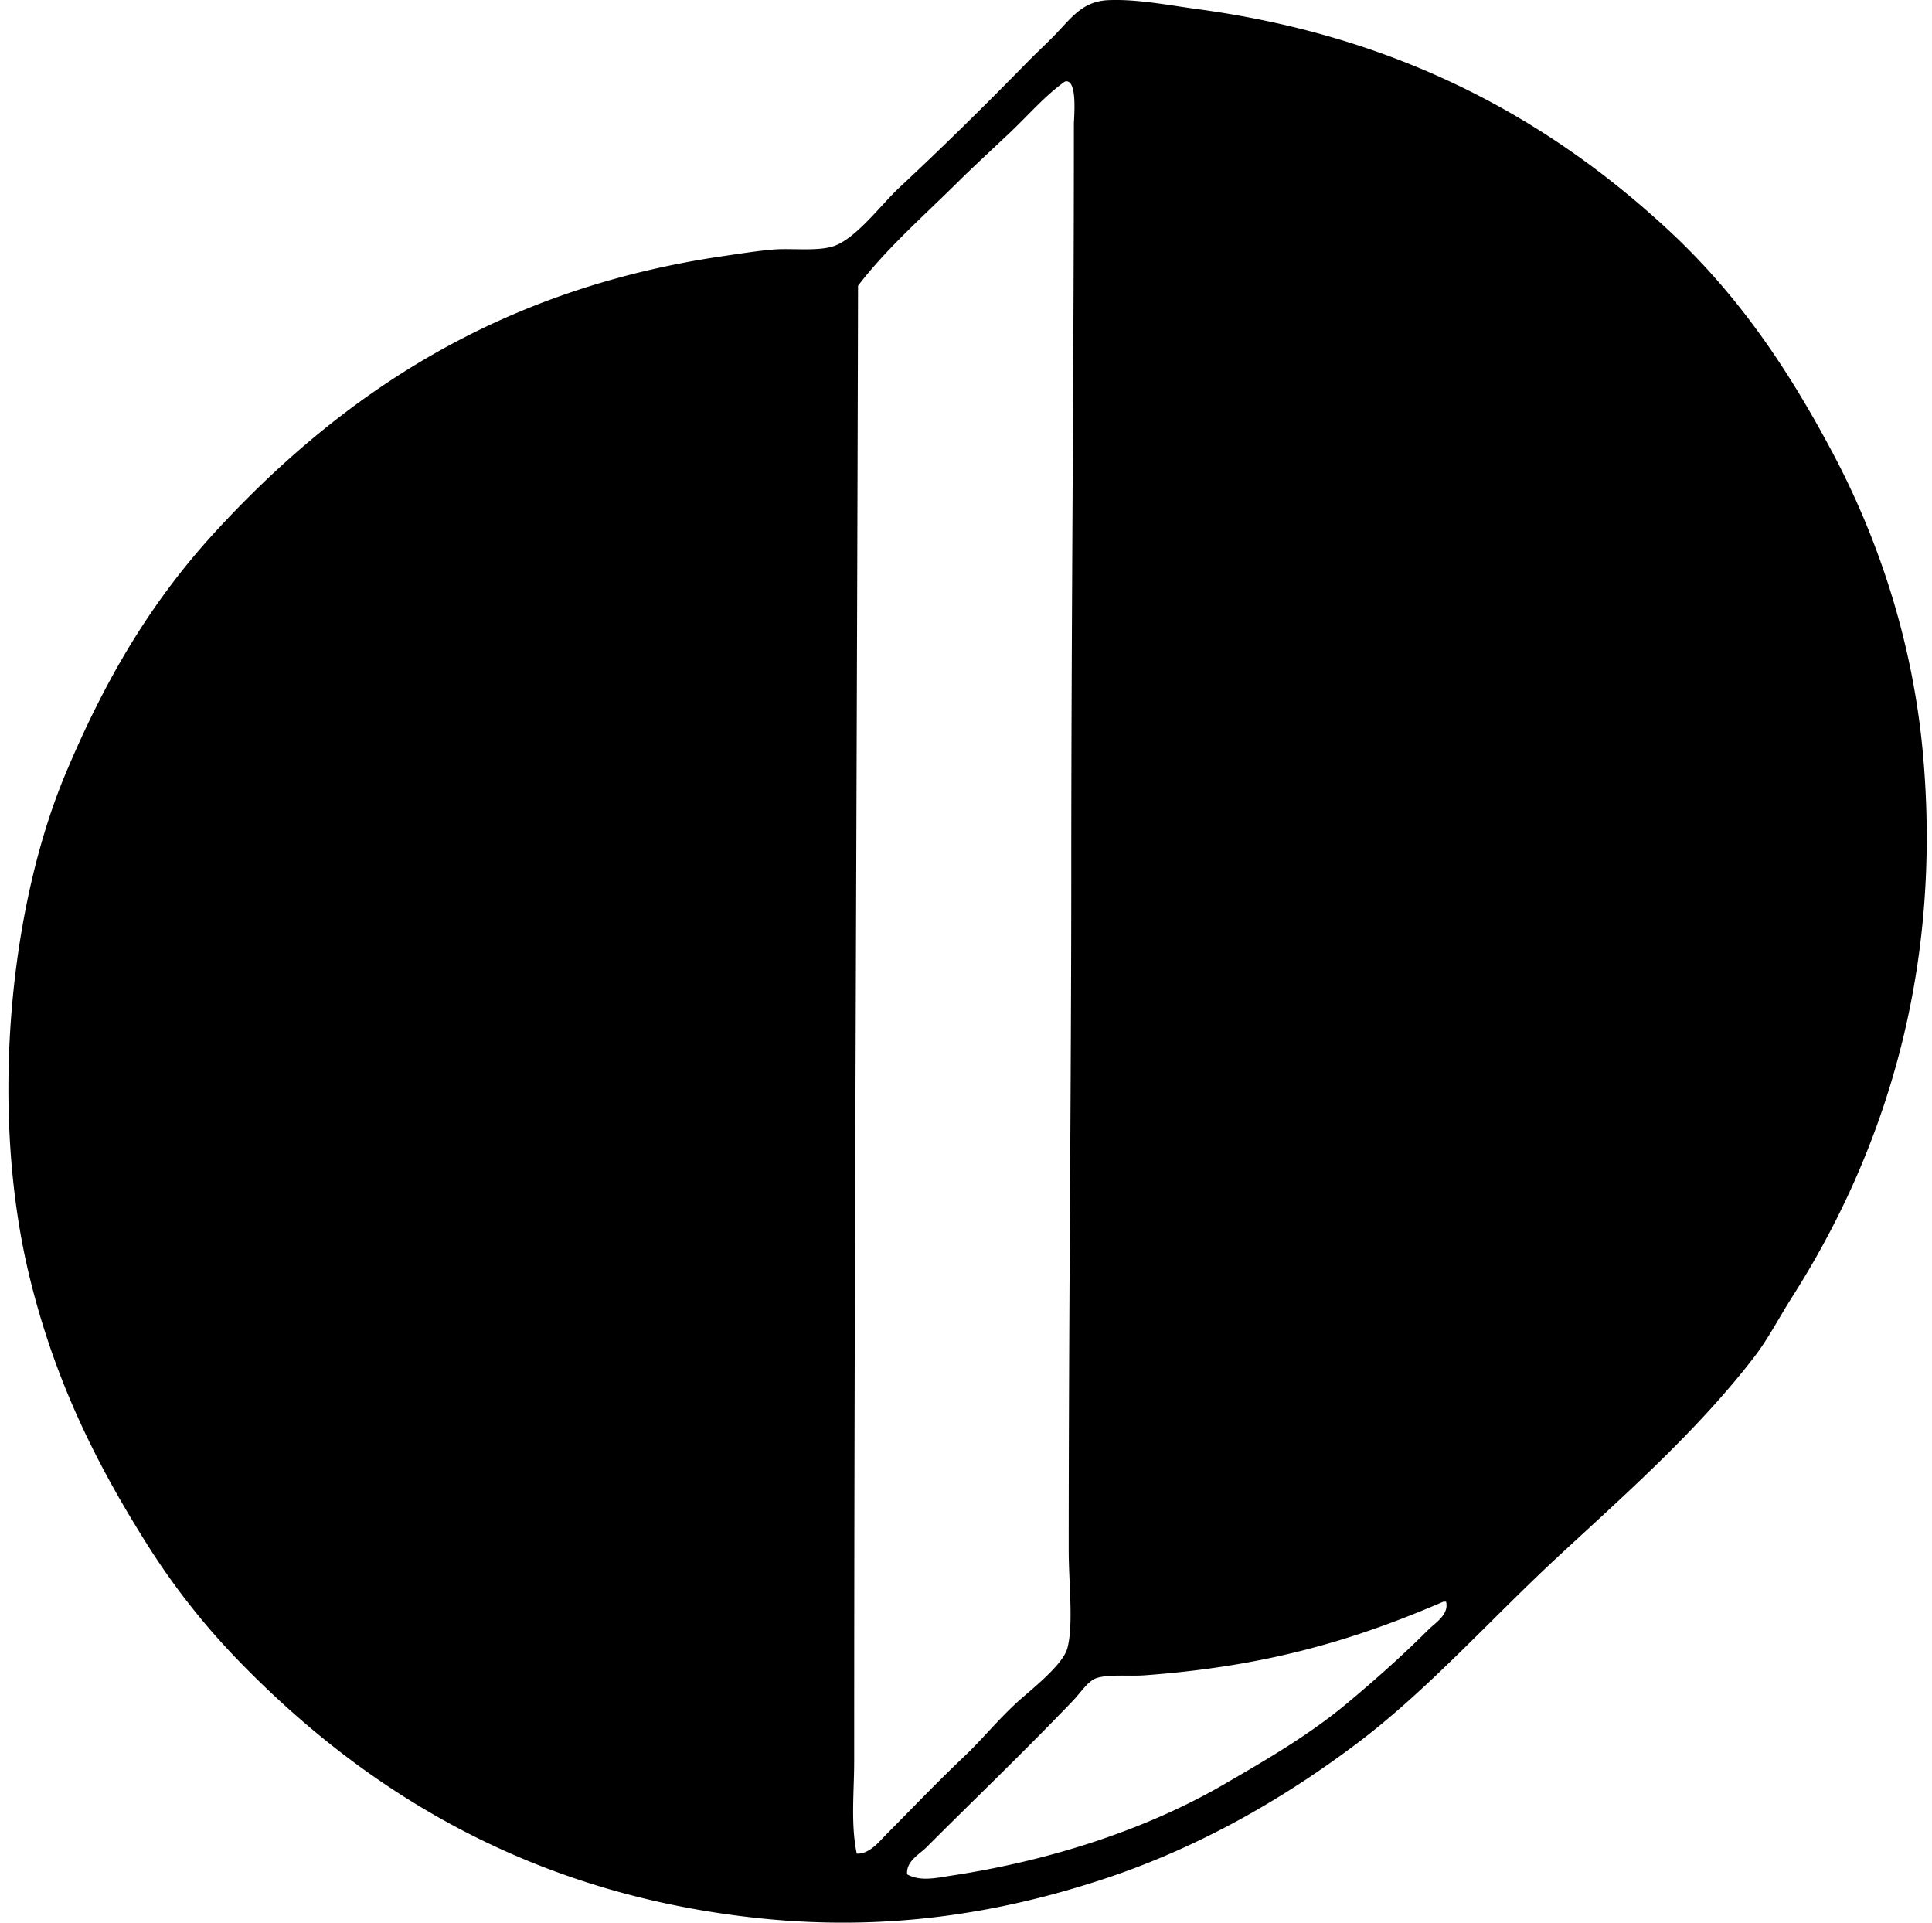 <svg xmlns="http://www.w3.org/2000/svg" width="201" height="200" fill="none" viewBox="0 0 201 200">
  <path fill="#000" fill-rule="evenodd" d="M22.443 55.274c13.054-14.188 29.409-25.235 52.84-28.64 1.675-.243 3.367-.518 5.11-.673 1.838-.16 4.302.171 6.05-.27 2.445-.614 5.138-4.33 7.127-6.184 4.655-4.34 8.834-8.471 13.444-13.177 1.01-1.031 2.141-2.036 3.362-3.362 1.454-1.574 2.605-2.862 4.973-2.955 2.977-.12 6.237.529 9.281.94 21.045 2.844 36.427 11.467 48.671 22.726 7.157 6.576 12.41 14.11 17.346 23.393 4.706 8.851 8.349 19.54 9.41 31.33 2.108 23.402-4.477 42.17-13.579 56.473-1.346 2.113-2.514 4.377-3.899 6.183-5.78 7.55-13.195 14.132-20.17 20.572-7.197 6.641-13.707 14.032-21.109 19.631-7.752 5.86-16.619 10.97-26.622 14.251-10.783 3.536-22.405 5.412-35.63 4.036-23.712-2.475-41.06-13.127-54.451-27.028a73.55 73.55 0 0 1-9.009-11.427c-5.302-8.341-9.789-17.1-12.506-28.236C-1.117 115.644.97 94.37 6.847 80.421c4.073-9.669 8.757-17.715 15.596-25.147Zm82.559-41.413c-1.817 1.718-3.693 3.436-5.382 5.11-3.608 3.575-7.392 6.878-10.353 10.755-.11 50.956-.398 102.447-.4 153.414 0 3.284-.375 6.557.266 9.681 1.313.057 2.267-1.183 3.092-2.017 2.814-2.836 5.294-5.444 8.202-8.202 1.678-1.592 3.38-3.682 5.376-5.51 1.379-1.261 4.776-3.875 5.246-5.647.652-2.463.134-6.793.136-10.219 0-24.847.268-48.273.268-70.86.002-26.26.272-51.773.272-77.443 0-.668.423-4.845-.943-4.436-2.044 1.443-3.838 3.538-5.78 5.374Zm14.115 160.406c-1.617.121-3.608-.123-4.973.27-.928.265-1.681 1.51-2.555 2.419-5.243 5.454-10.128 10.128-15.195 15.195-.767.769-2.143 1.461-2.018 2.824 1.393.786 3.124.353 4.573.137 10.708-1.615 20.542-4.968 28.236-9.412 4.5-2.603 9.003-5.217 12.907-8.472 2.98-2.485 5.826-5.018 8.471-7.664.735-.735 2.224-1.617 1.882-2.955h-.27c-9.615 4.144-18.709 6.747-31.058 7.658Z" clip-rule="evenodd"/>
</svg>
